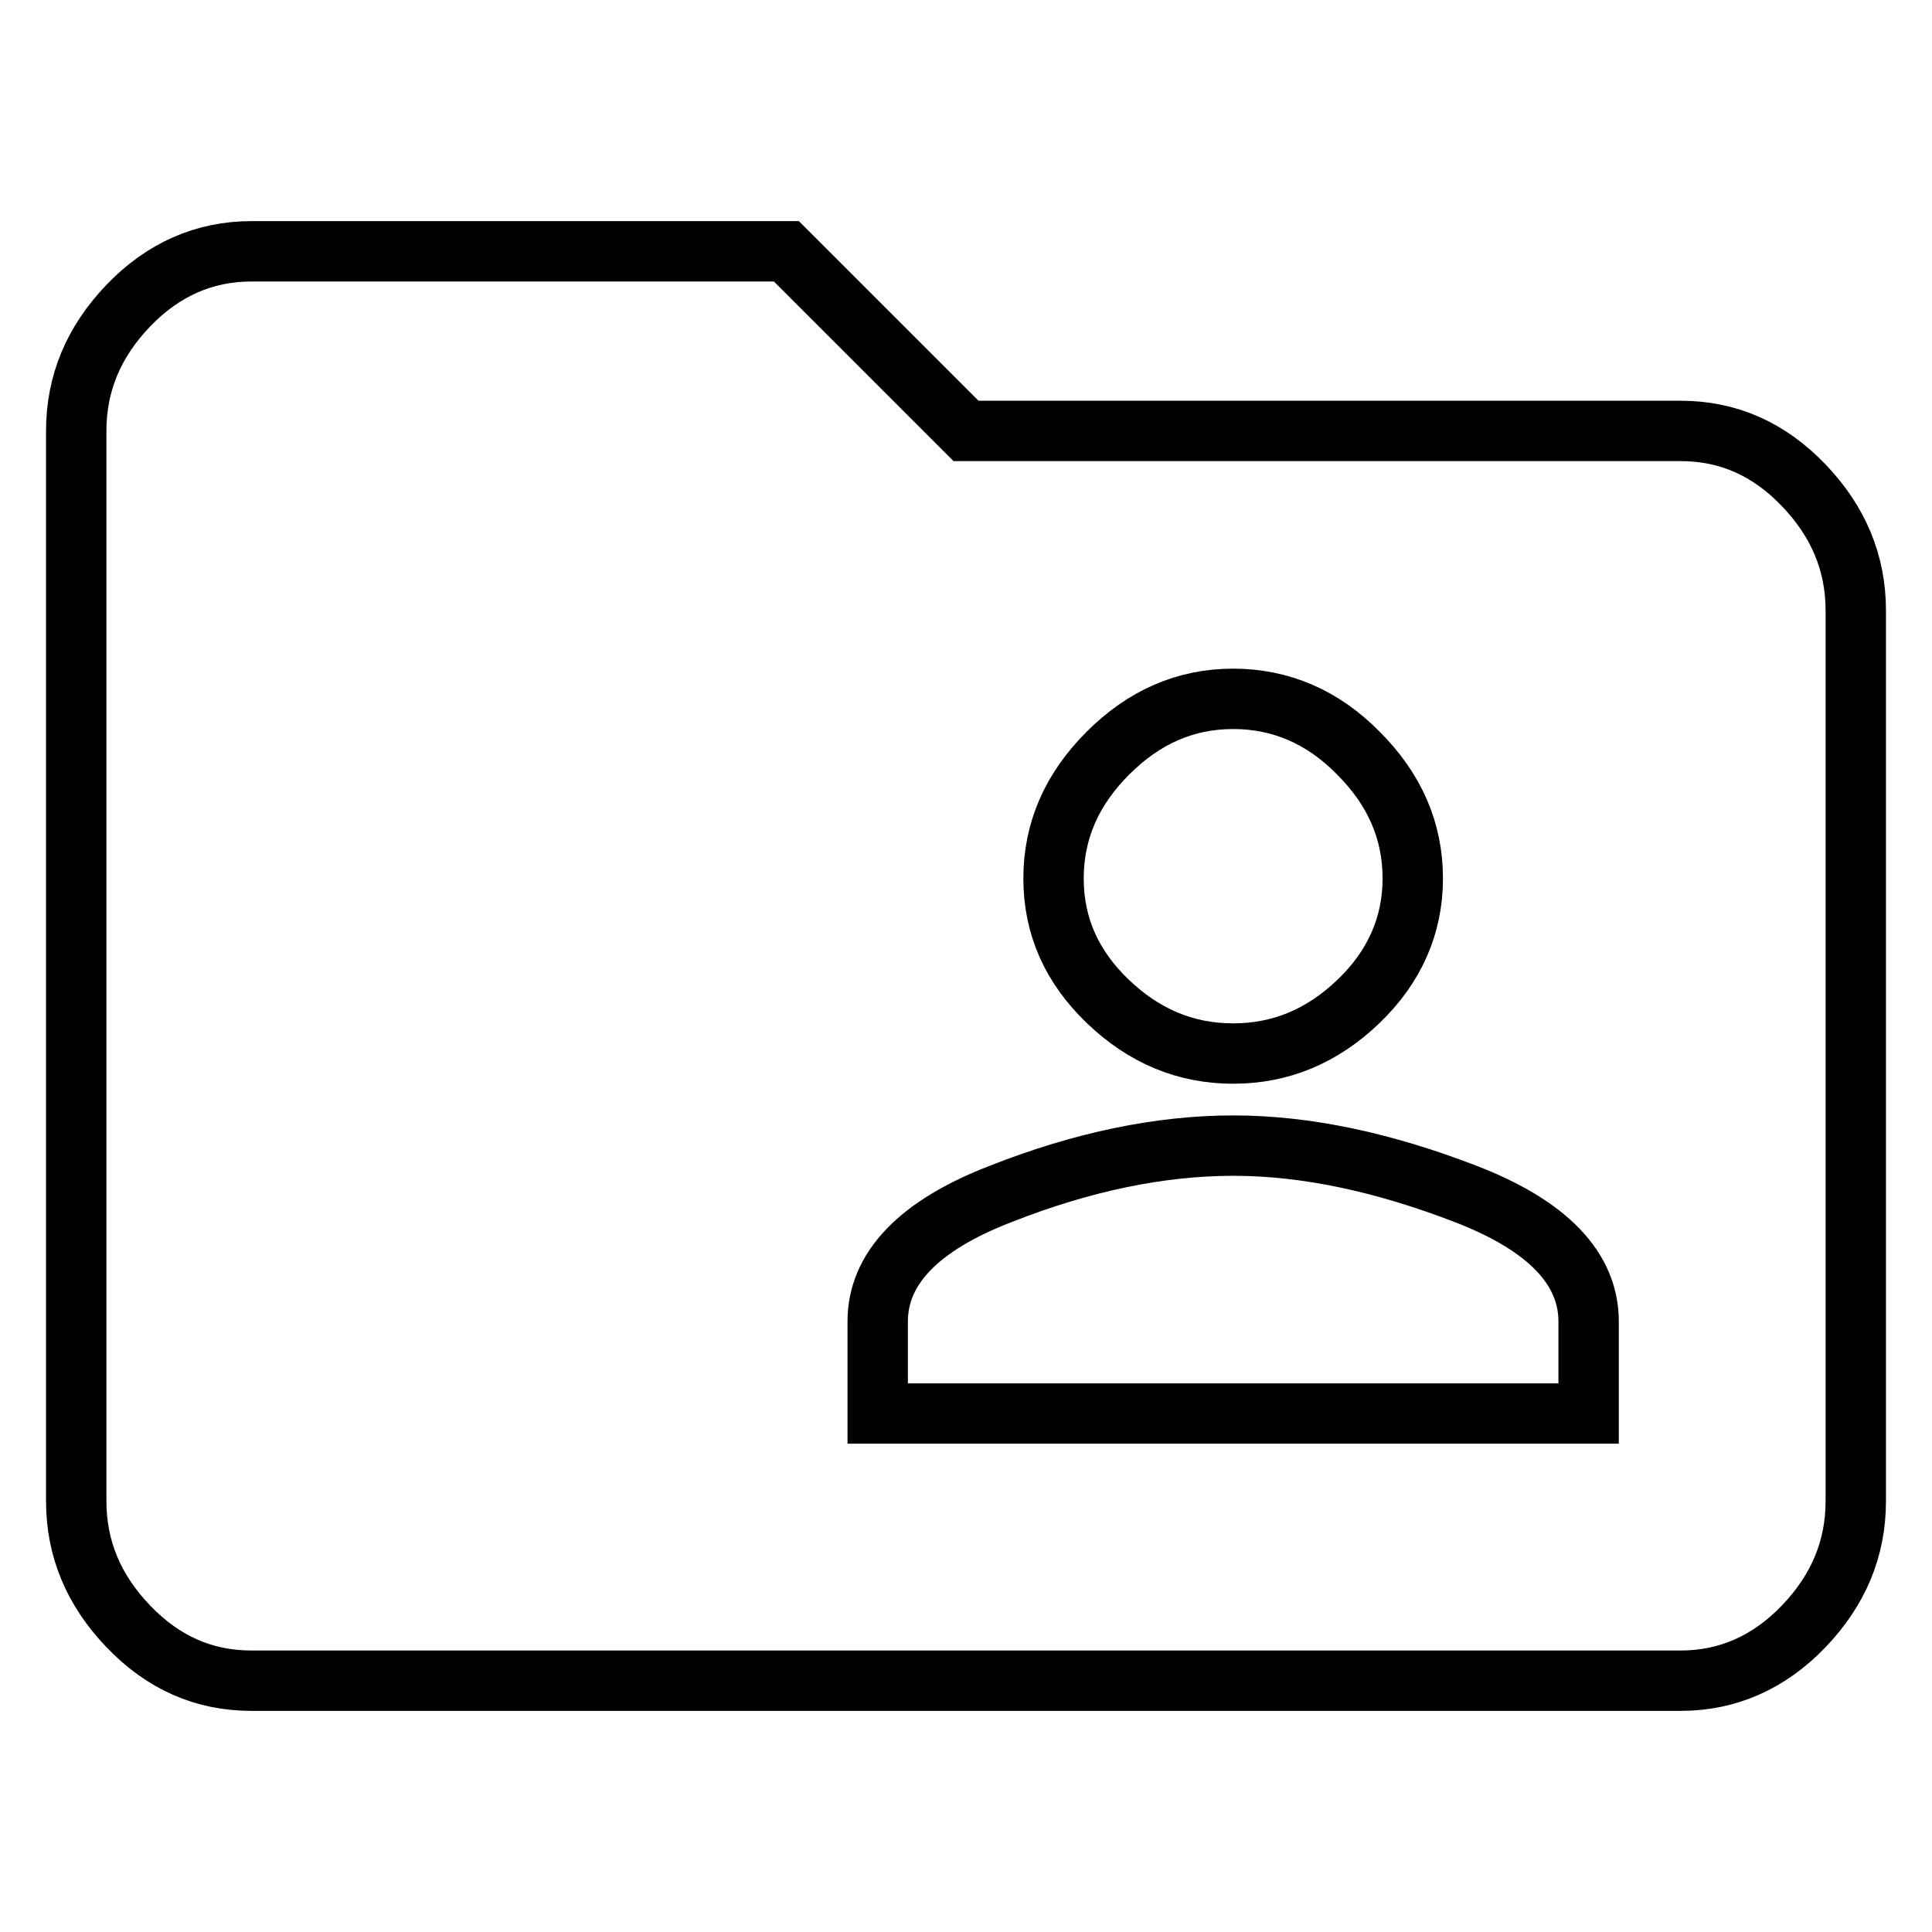 <?xml version="1.0" encoding="utf-8"?>
<!-- Svg Vector Icons : http://www.onlinewebfonts.com/icon -->
<!DOCTYPE svg PUBLIC "-//W3C//DTD SVG 1.1//EN" "http://www.w3.org/Graphics/SVG/1.1/DTD/svg11.dtd">
<svg version="1.1" xmlns="http://www.w3.org/2000/svg" xmlns:xlink="http://www.w3.org/1999/xlink" x="0px" y="0px" viewBox="0 0 256 256" enable-background="new 0 0 256 256" xml:space="preserve">
<g> <path stroke-width="8" fill-opacity="0" stroke="#000000"  d="M210.5,187.3v-12.2c0-7-5.4-12.7-16.3-16.9c-10.9-4.2-21.1-6.4-30.8-6.4c-9.6,0-19.9,2.1-30.8,6.4 c-10.9,4.2-16.3,9.9-16.3,16.9v12.2H210.5L210.5,187.3z M163.4,92.6c-6.3,0-11.8,2.4-16.6,7.2c-4.8,4.8-7.2,10.3-7.2,16.6 c0,6.3,2.4,11.7,7.2,16.3c4.8,4.6,10.3,6.9,16.6,6.9s11.8-2.3,16.6-6.9c4.8-4.6,7.2-10.1,7.2-16.3c0-6.3-2.4-11.8-7.2-16.6 C175.3,95,169.7,92.6,163.4,92.6z M222.7,57.1c6.3,0,11.7,2.4,16.3,7.2c4.6,4.8,6.9,10.3,6.9,16.6v118c0,6.3-2.3,11.8-6.9,16.6 c-4.6,4.8-10.1,7.2-16.3,7.2H33.3c-6.3,0-11.7-2.4-16.3-7.2c-4.6-4.8-6.9-10.3-6.9-16.6V57.1c0-6.3,2.3-11.8,6.9-16.6 c4.6-4.8,10.1-7.2,16.3-7.2h70.9L128,57.1H222.7L222.7,57.1z"/></g>
</svg>